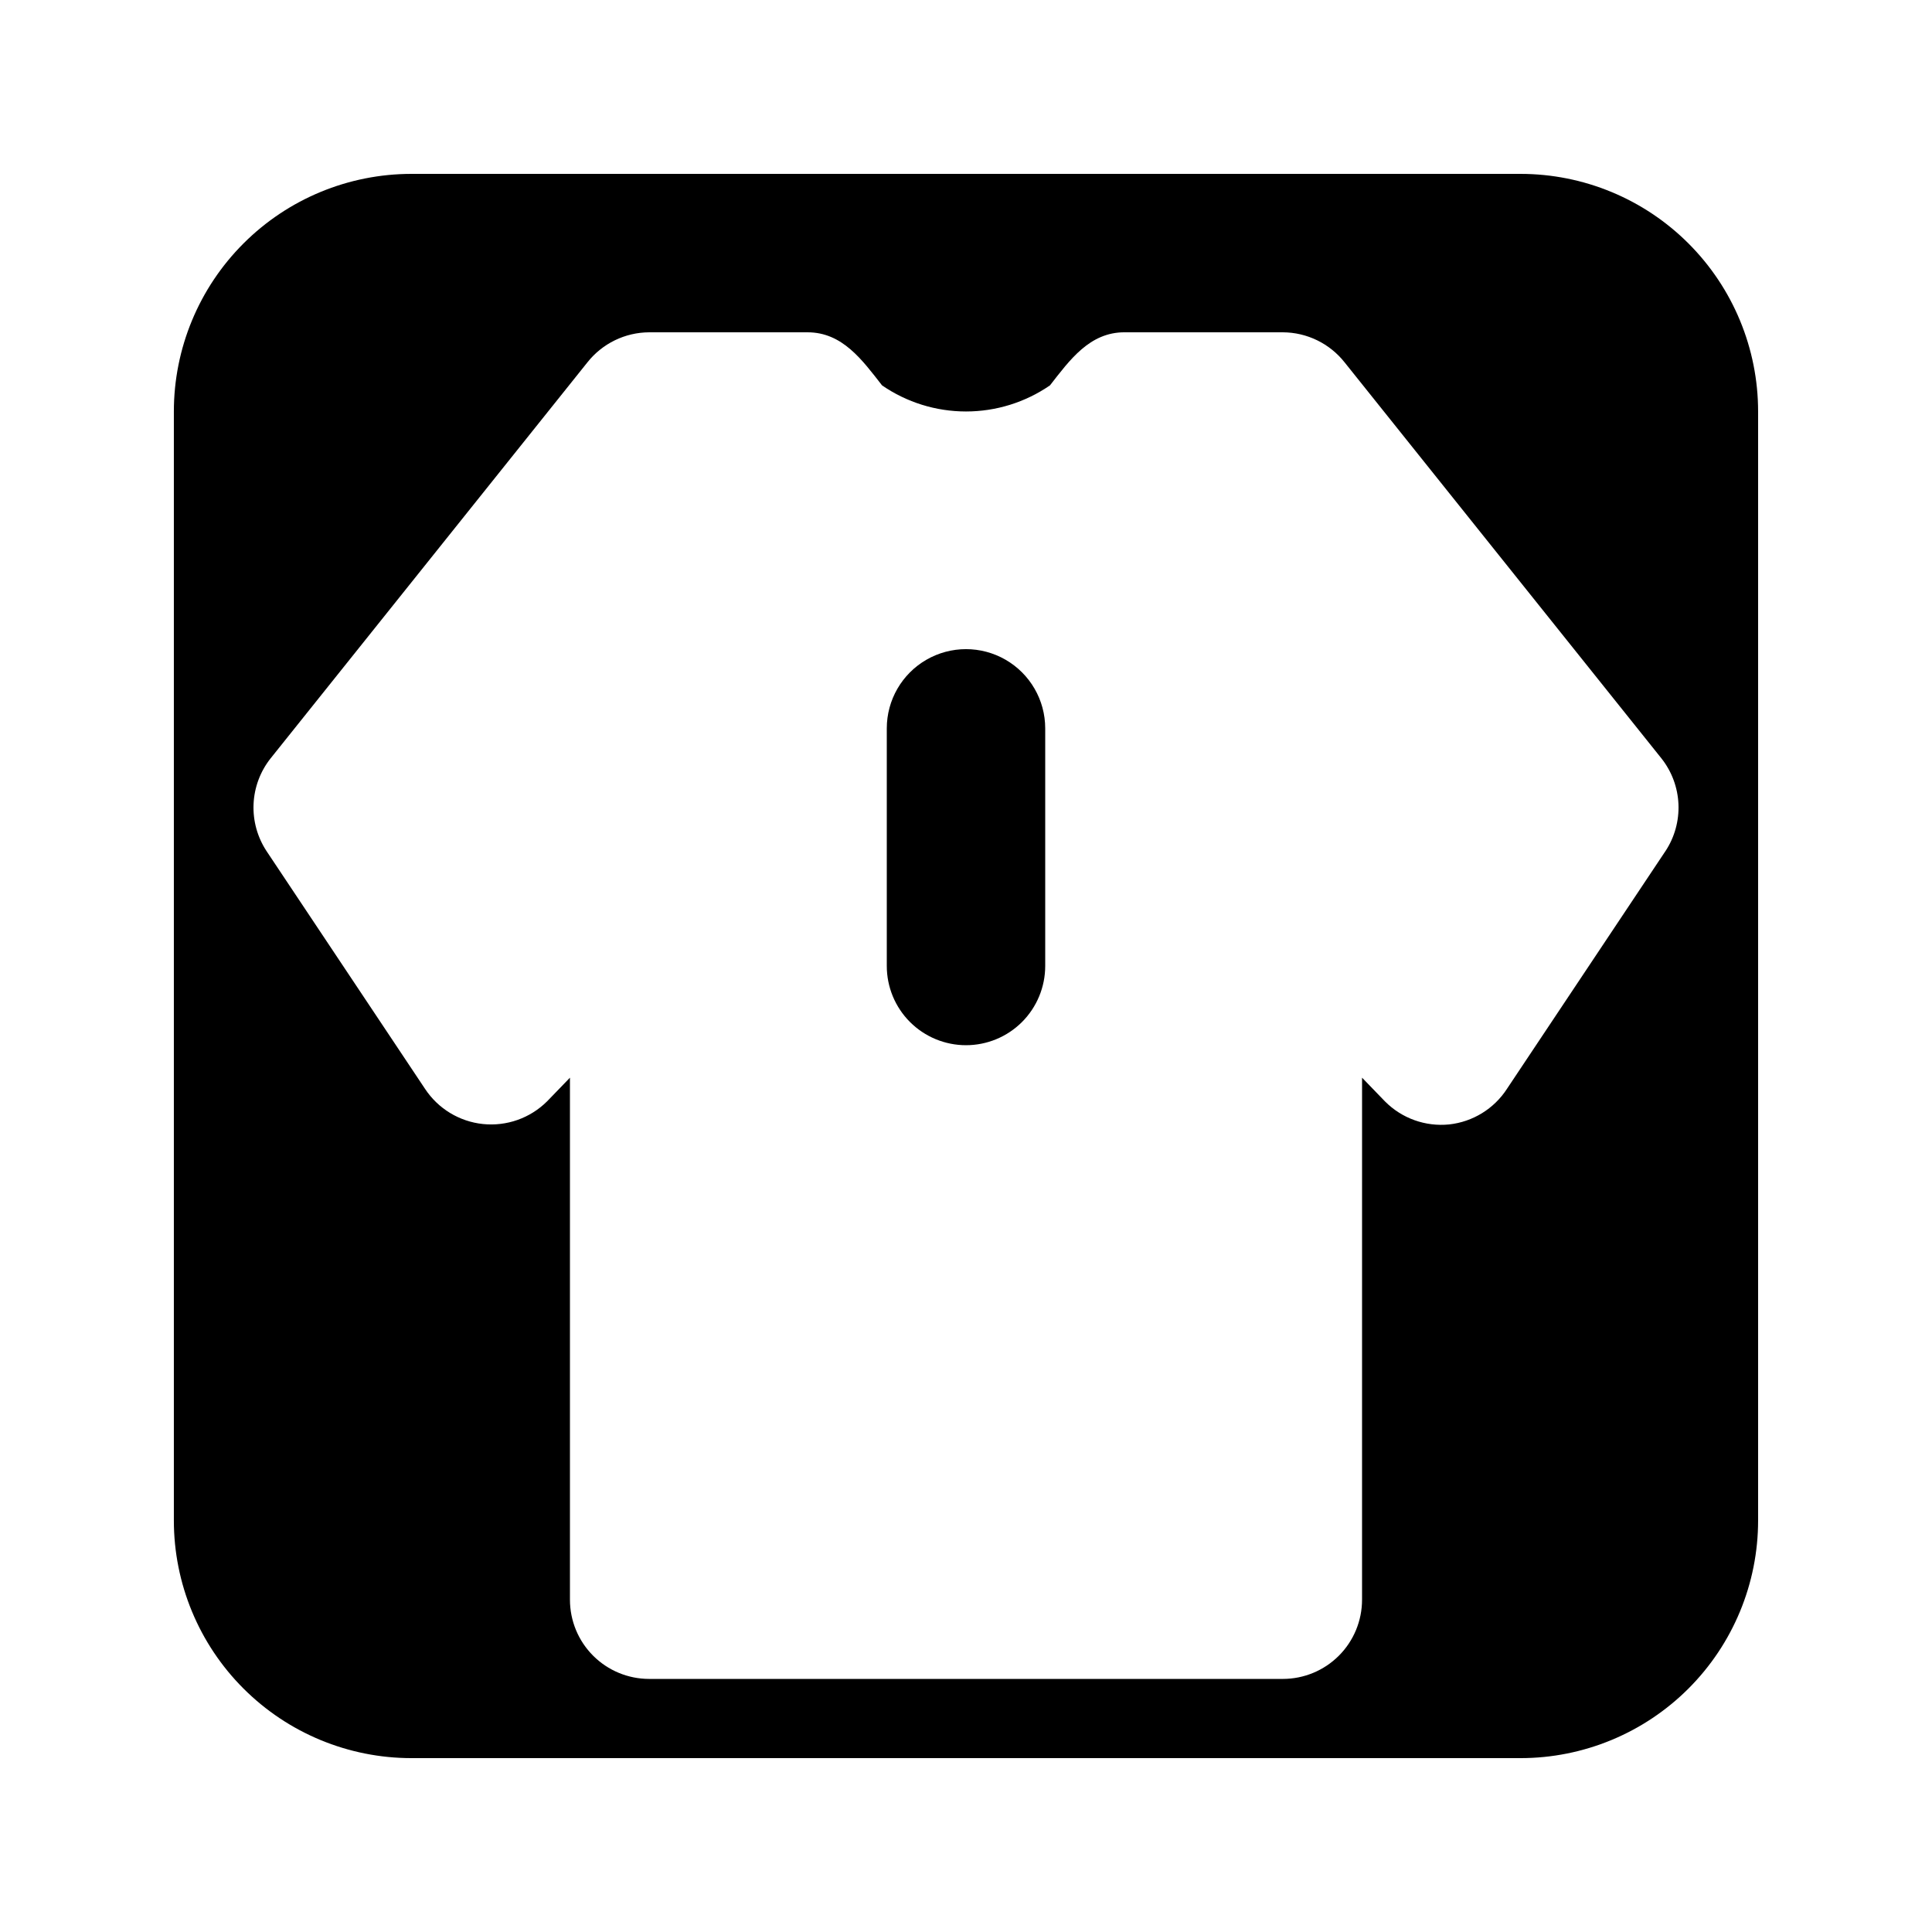 <?xml version="1.0" encoding="UTF-8"?>
<!-- Uploaded to: ICON Repo, www.svgrepo.com, Generator: ICON Repo Mixer Tools -->
<svg fill="#000000" width="800px" height="800px" version="1.1" viewBox="144 144 512 512" xmlns="http://www.w3.org/2000/svg">
 <g>
  <path d="m546.94 190.08h-293.89c-16.703 0-32.723 6.633-44.531 18.445-11.812 11.809-18.445 27.828-18.445 44.531v293.89c0 16.703 6.633 32.723 18.445 44.531 11.809 11.812 27.828 18.445 44.531 18.445h293.89c16.703 0 32.723-6.633 44.531-18.445 11.812-11.809 18.445-27.828 18.445-44.531v-293.89c0-16.703-6.633-32.723-18.445-44.531-11.809-11.812-27.828-18.445-44.531-18.445zm38.414 179.48-41.984 62.977h0.004c-3.43 5.293-9.059 8.762-15.324 9.449-6.297 0.637-12.543-1.602-17.004-6.09l-6.086-6.297-0.004 138.34c0 5.57-2.211 10.91-6.148 14.844-3.934 3.938-9.273 6.148-14.844 6.148h-167.93c-5.57 0-10.906-2.211-14.844-6.148-3.938-3.934-6.148-9.273-6.148-14.844v-138.34l-6.086 6.297h-0.004c-4.469 4.438-10.695 6.633-16.957 5.984-6.266-0.652-11.906-4.082-15.371-9.344l-41.984-62.977c-2.426-3.684-3.633-8.039-3.445-12.449s1.762-8.645 4.496-12.109l83.969-104.96c3.961-5.012 9.988-7.949 16.375-7.977h41.984c9.238 0 14.484 7.348 19.734 14.066l-0.004-0.004c6.547 4.508 14.305 6.918 22.254 6.918 7.945 0 15.703-2.41 22.25-6.918 5.246-6.719 10.496-14.066 19.734-14.066h41.984l-0.004 0.004c6.391 0.027 12.414 2.965 16.375 7.977l83.969 104.96c2.734 3.465 4.309 7.699 4.496 12.109s-1.016 8.766-3.445 12.449z"/>
  <path d="m400 420.99c-5.57 0-10.91-2.215-14.844-6.148-3.938-3.938-6.148-9.277-6.148-14.844v-62.977c0-7.5 4-14.43 10.496-18.18 6.492-3.75 14.496-3.75 20.992 0 6.492 3.75 10.496 10.68 10.496 18.18v62.977c0 5.566-2.215 10.906-6.148 14.844-3.938 3.934-9.277 6.148-14.844 6.148z"/>
 </g>
</svg>